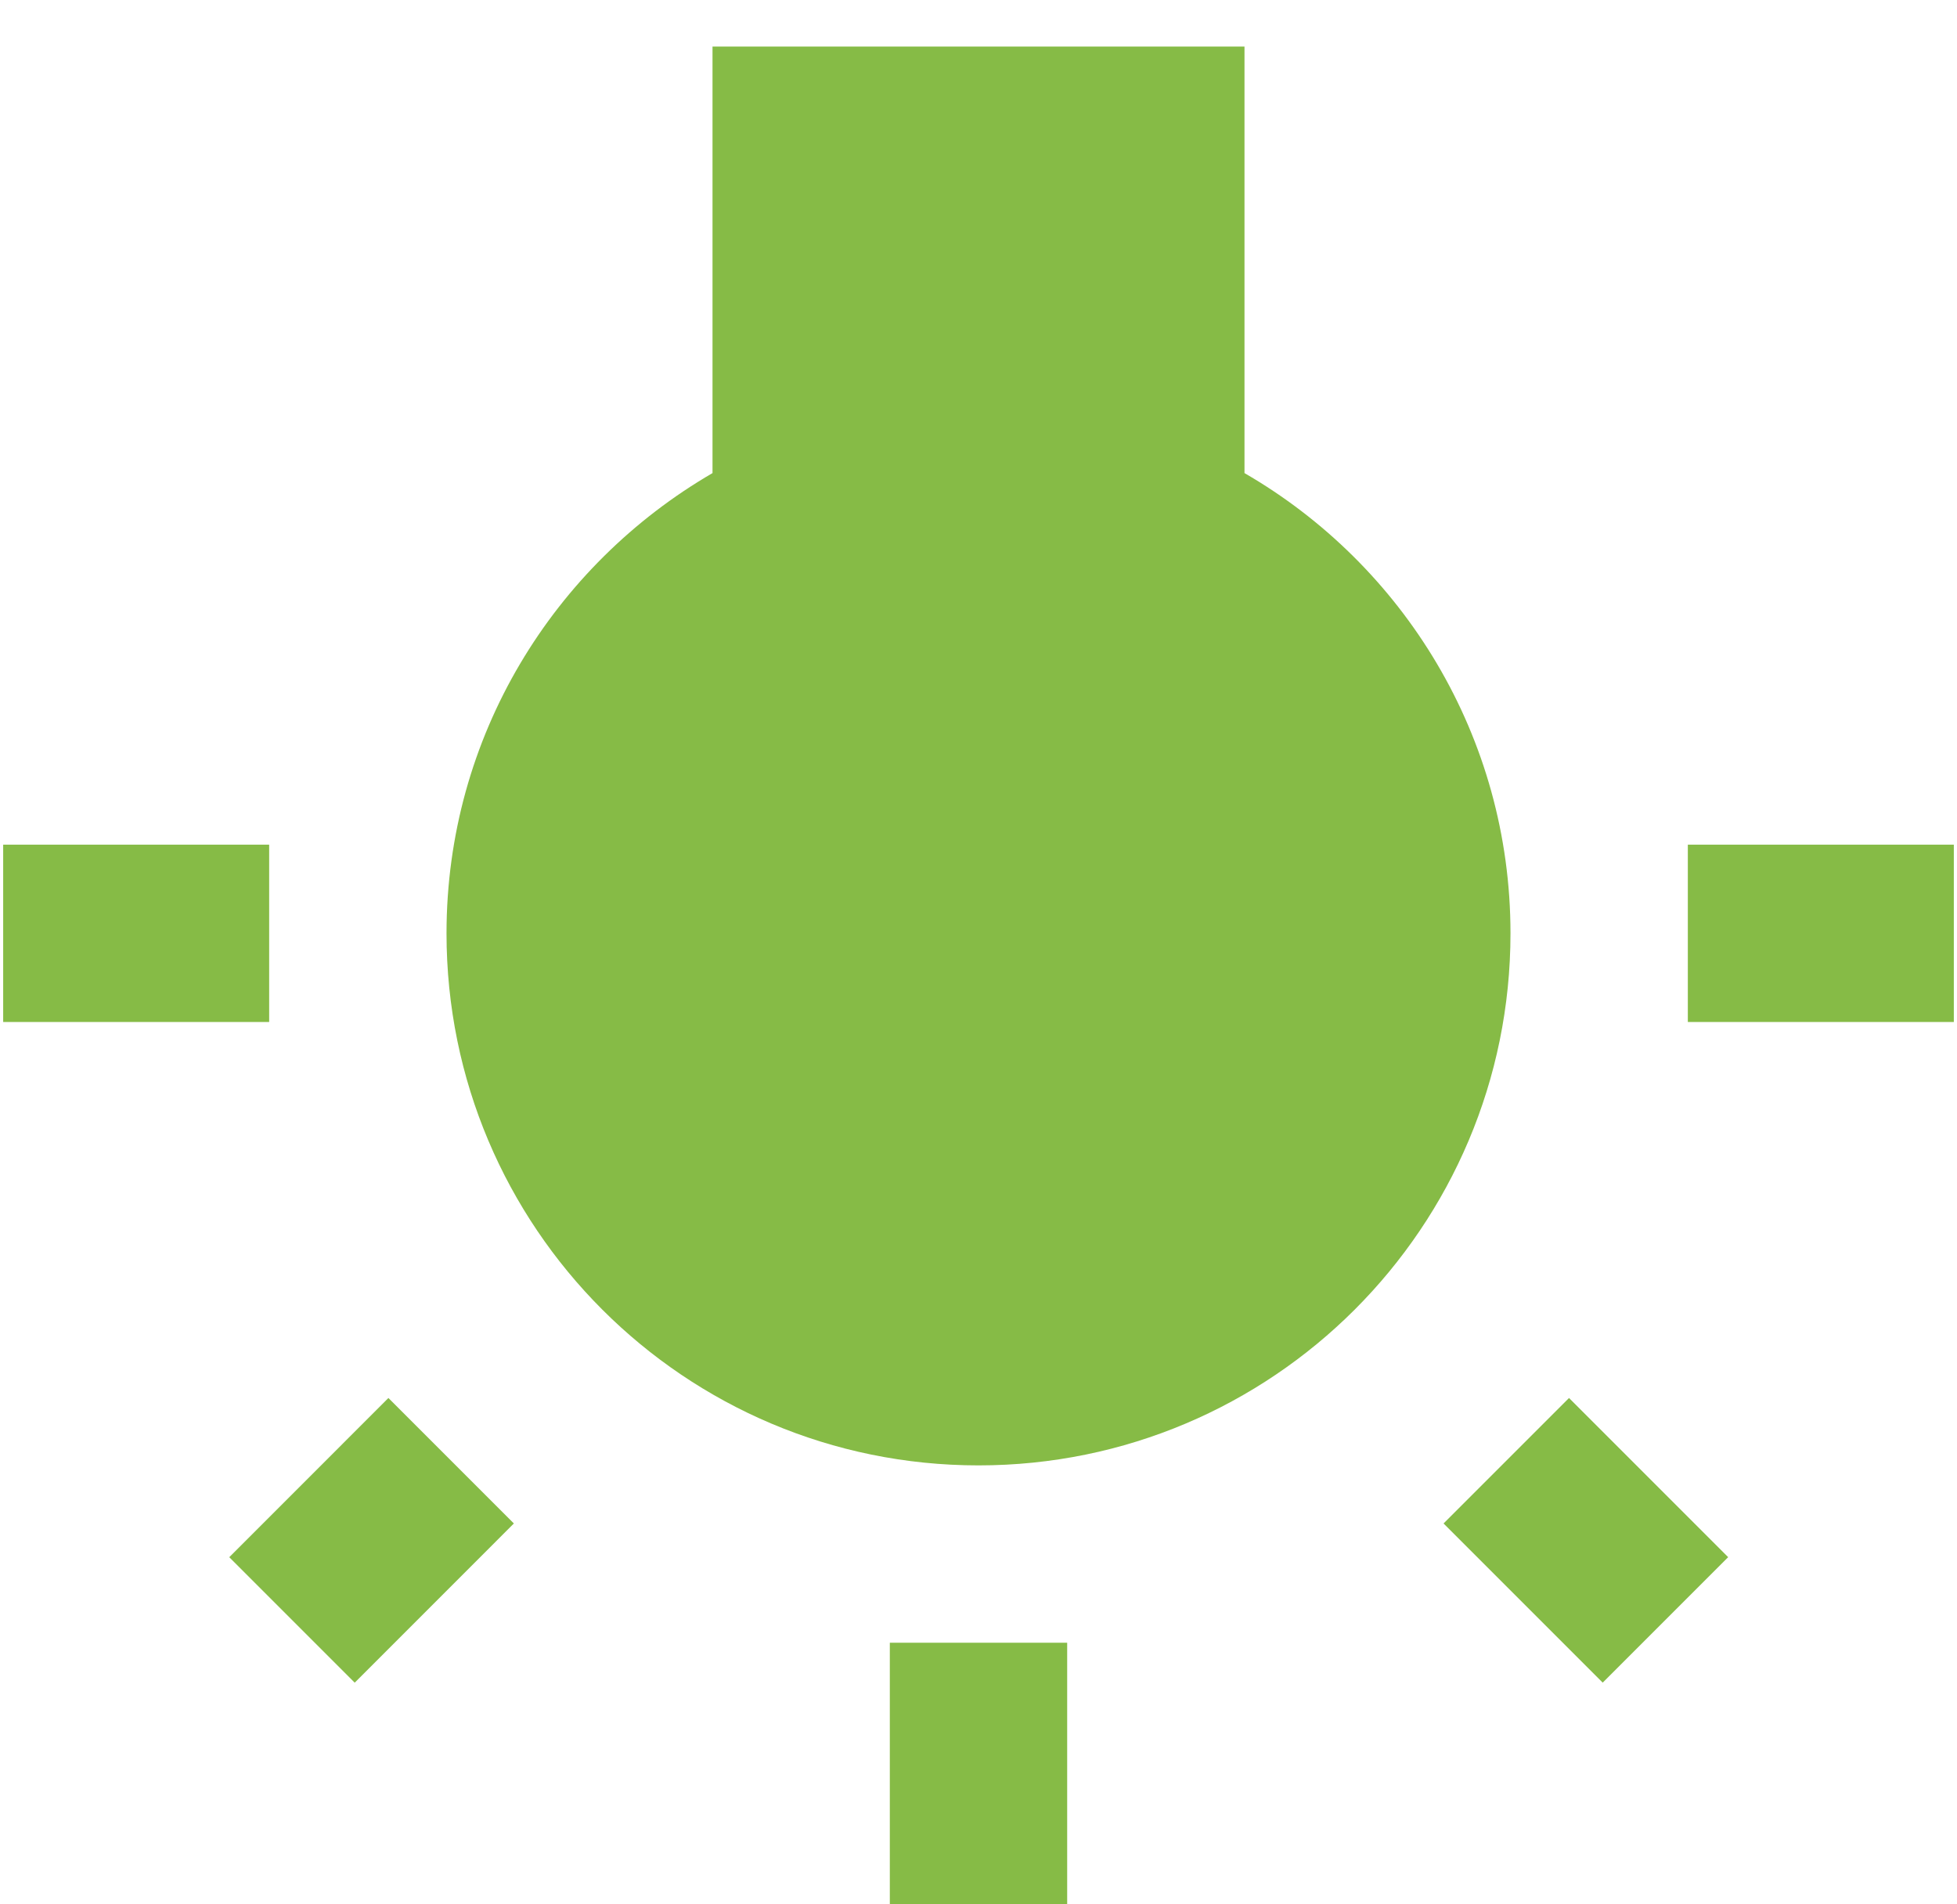 <?xml version="1.0" encoding="UTF-8"?> <svg xmlns="http://www.w3.org/2000/svg" width="74" height="72" viewBox="0 0 74 72" fill="none"> <path d="M8.669 58.875L13.413 63.619L19.431 57.6L14.687 52.856L8.669 58.875Z" fill="#86BB46"></path> <path d="M10.178 31.935H0.12V38.64H10.178V31.935Z" fill="#86BB46"></path> <path d="M47.058 17.887V1.76H26.942V17.887C20.94 21.374 16.884 27.844 16.884 35.288C16.884 46.402 25.886 55.404 37 55.404C48.114 55.404 57.116 46.402 57.116 35.288C57.116 27.844 53.059 21.357 47.058 17.887Z" fill="#86BB46"></path> <path d="M73.88 31.935H63.822V38.64H73.88V31.935Z" fill="#86BB46"></path> <path d="M54.585 57.6L60.603 63.618L65.347 58.874L59.329 52.856L54.585 57.6Z" fill="#86BB46"></path> <path d="M40.353 62.109H33.647V72H40.353V62.109Z" fill="#86BB46"></path> </svg> 